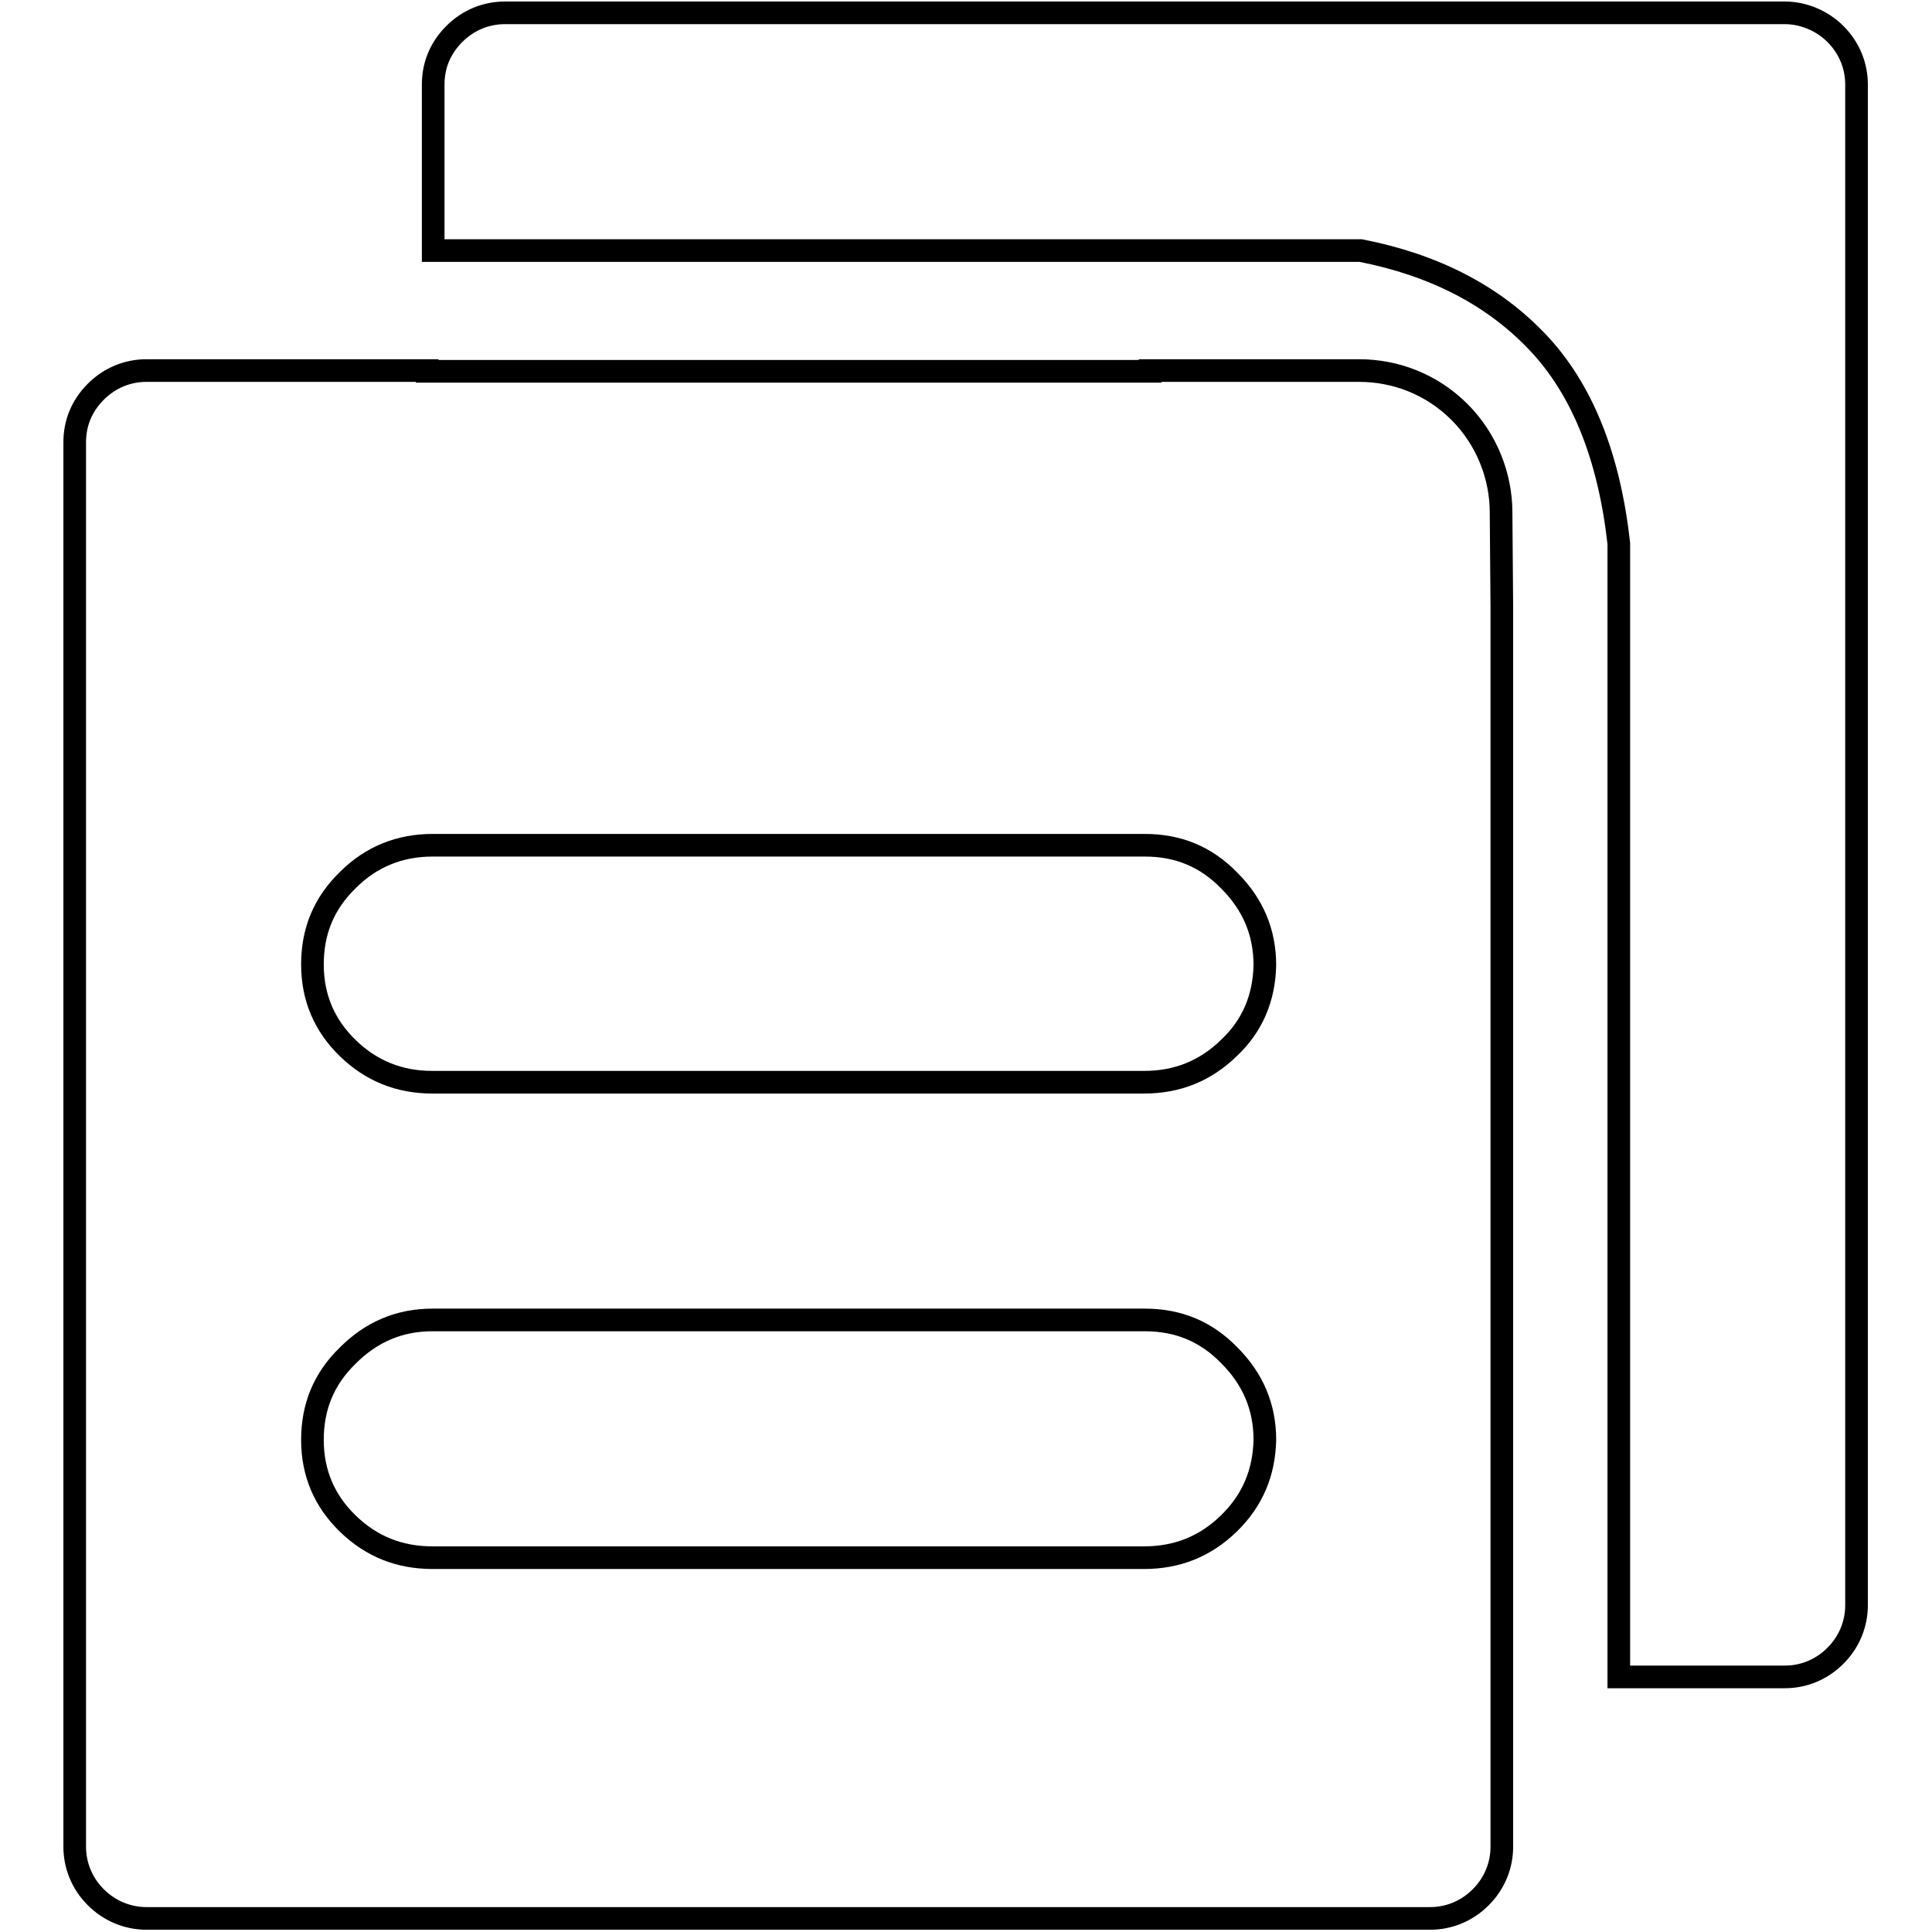 <?xml version="1.0" encoding="utf-8"?>
<!-- Svg Vector Icons : http://www.onlinewebfonts.com/icon -->
<!DOCTYPE svg PUBLIC "-//W3C//DTD SVG 1.1//EN" "http://www.w3.org/Graphics/SVG/1.1/DTD/svg11.dtd">
<svg version="1.1" xmlns="http://www.w3.org/2000/svg" xmlns:xlink="http://www.w3.org/1999/xlink" x="0px" y="0px" viewBox="0 0 256 256" enable-background="new 0 0 256 256" xml:space="preserve">
<g><g><path stroke-width="3" fill-opacity="0" stroke="#000000"  d="M246,11.2c0-2.4-0.9-4.8-2.8-6.7c-1.8-1.8-4.3-2.8-6.7-2.8h-40.4h-2.8H99.6h-7.9H66.9c-2.4,0-4.8,0.9-6.7,2.8c-1.9,1.9-2.8,4.2-2.8,6.7v22h0.1h42.1h80.7c9.7,1.9,17.5,5.9,23.4,12.1c5.9,6.2,9.5,15.1,10.8,26.7v106.2v44h1h21c2.4,0,4.8-0.9,6.7-2.8c1.9-1.9,2.8-4.3,2.8-6.7v-14.7v-19.9V64.5c0-0.5,0-1.1,0-1.6l0,0V11.2z"/><path stroke-width="3" fill-opacity="0" stroke="#000000"  d="M198.9,67.9c0-4.8-1.9-9.7-5.5-13.3c-3.7-3.7-8.5-5.5-13.3-5.5h-27.7v0.1H56.6v-0.1H19.4c-2.4,0-4.8,0.9-6.7,2.8c-1.9,1.9-2.8,4.2-2.8,6.7v23.1V92v119.2v10.5v23c0,2.4,0.9,4.8,2.8,6.7c1.8,1.8,4.2,2.8,6.7,2.8h23h14.1h95.9h14.1h23c2.4,0,4.8-0.9,6.7-2.8c1.9-1.9,2.8-4.3,2.8-6.7v-21.5c0-0.2,0-0.3,0-0.5V80.6c0-0.1,0-0.1,0-0.2L198.9,67.9L198.9,67.9z M162.8,201.9c-3.1,3-6.8,4.5-11.2,4.5H57.3c-4.4,0-8.1-1.5-11.2-4.5c-3.1-3-4.7-6.7-4.7-11.1c0-4.4,1.5-8.1,4.7-11.2c3.1-3.1,6.8-4.7,11.2-4.7h94.4c4.4,0,8.1,1.5,11.2,4.7c3.1,3.1,4.7,6.8,4.7,11.2C167.5,195.1,166,198.8,162.8,201.9z M162.8,138.9c-3.1,3-6.8,4.5-11.2,4.5H57.3c-4.4,0-8.1-1.5-11.2-4.5c-3.1-3-4.7-6.7-4.7-11.1c0-4.4,1.5-8.1,4.7-11.2c3.1-3.1,6.9-4.6,11.2-4.6h94.4c4.4,0,8.1,1.5,11.2,4.7c3.1,3.1,4.7,6.8,4.7,11.2C167.5,132.2,166,135.9,162.8,138.9z"/></g></g>
</svg>